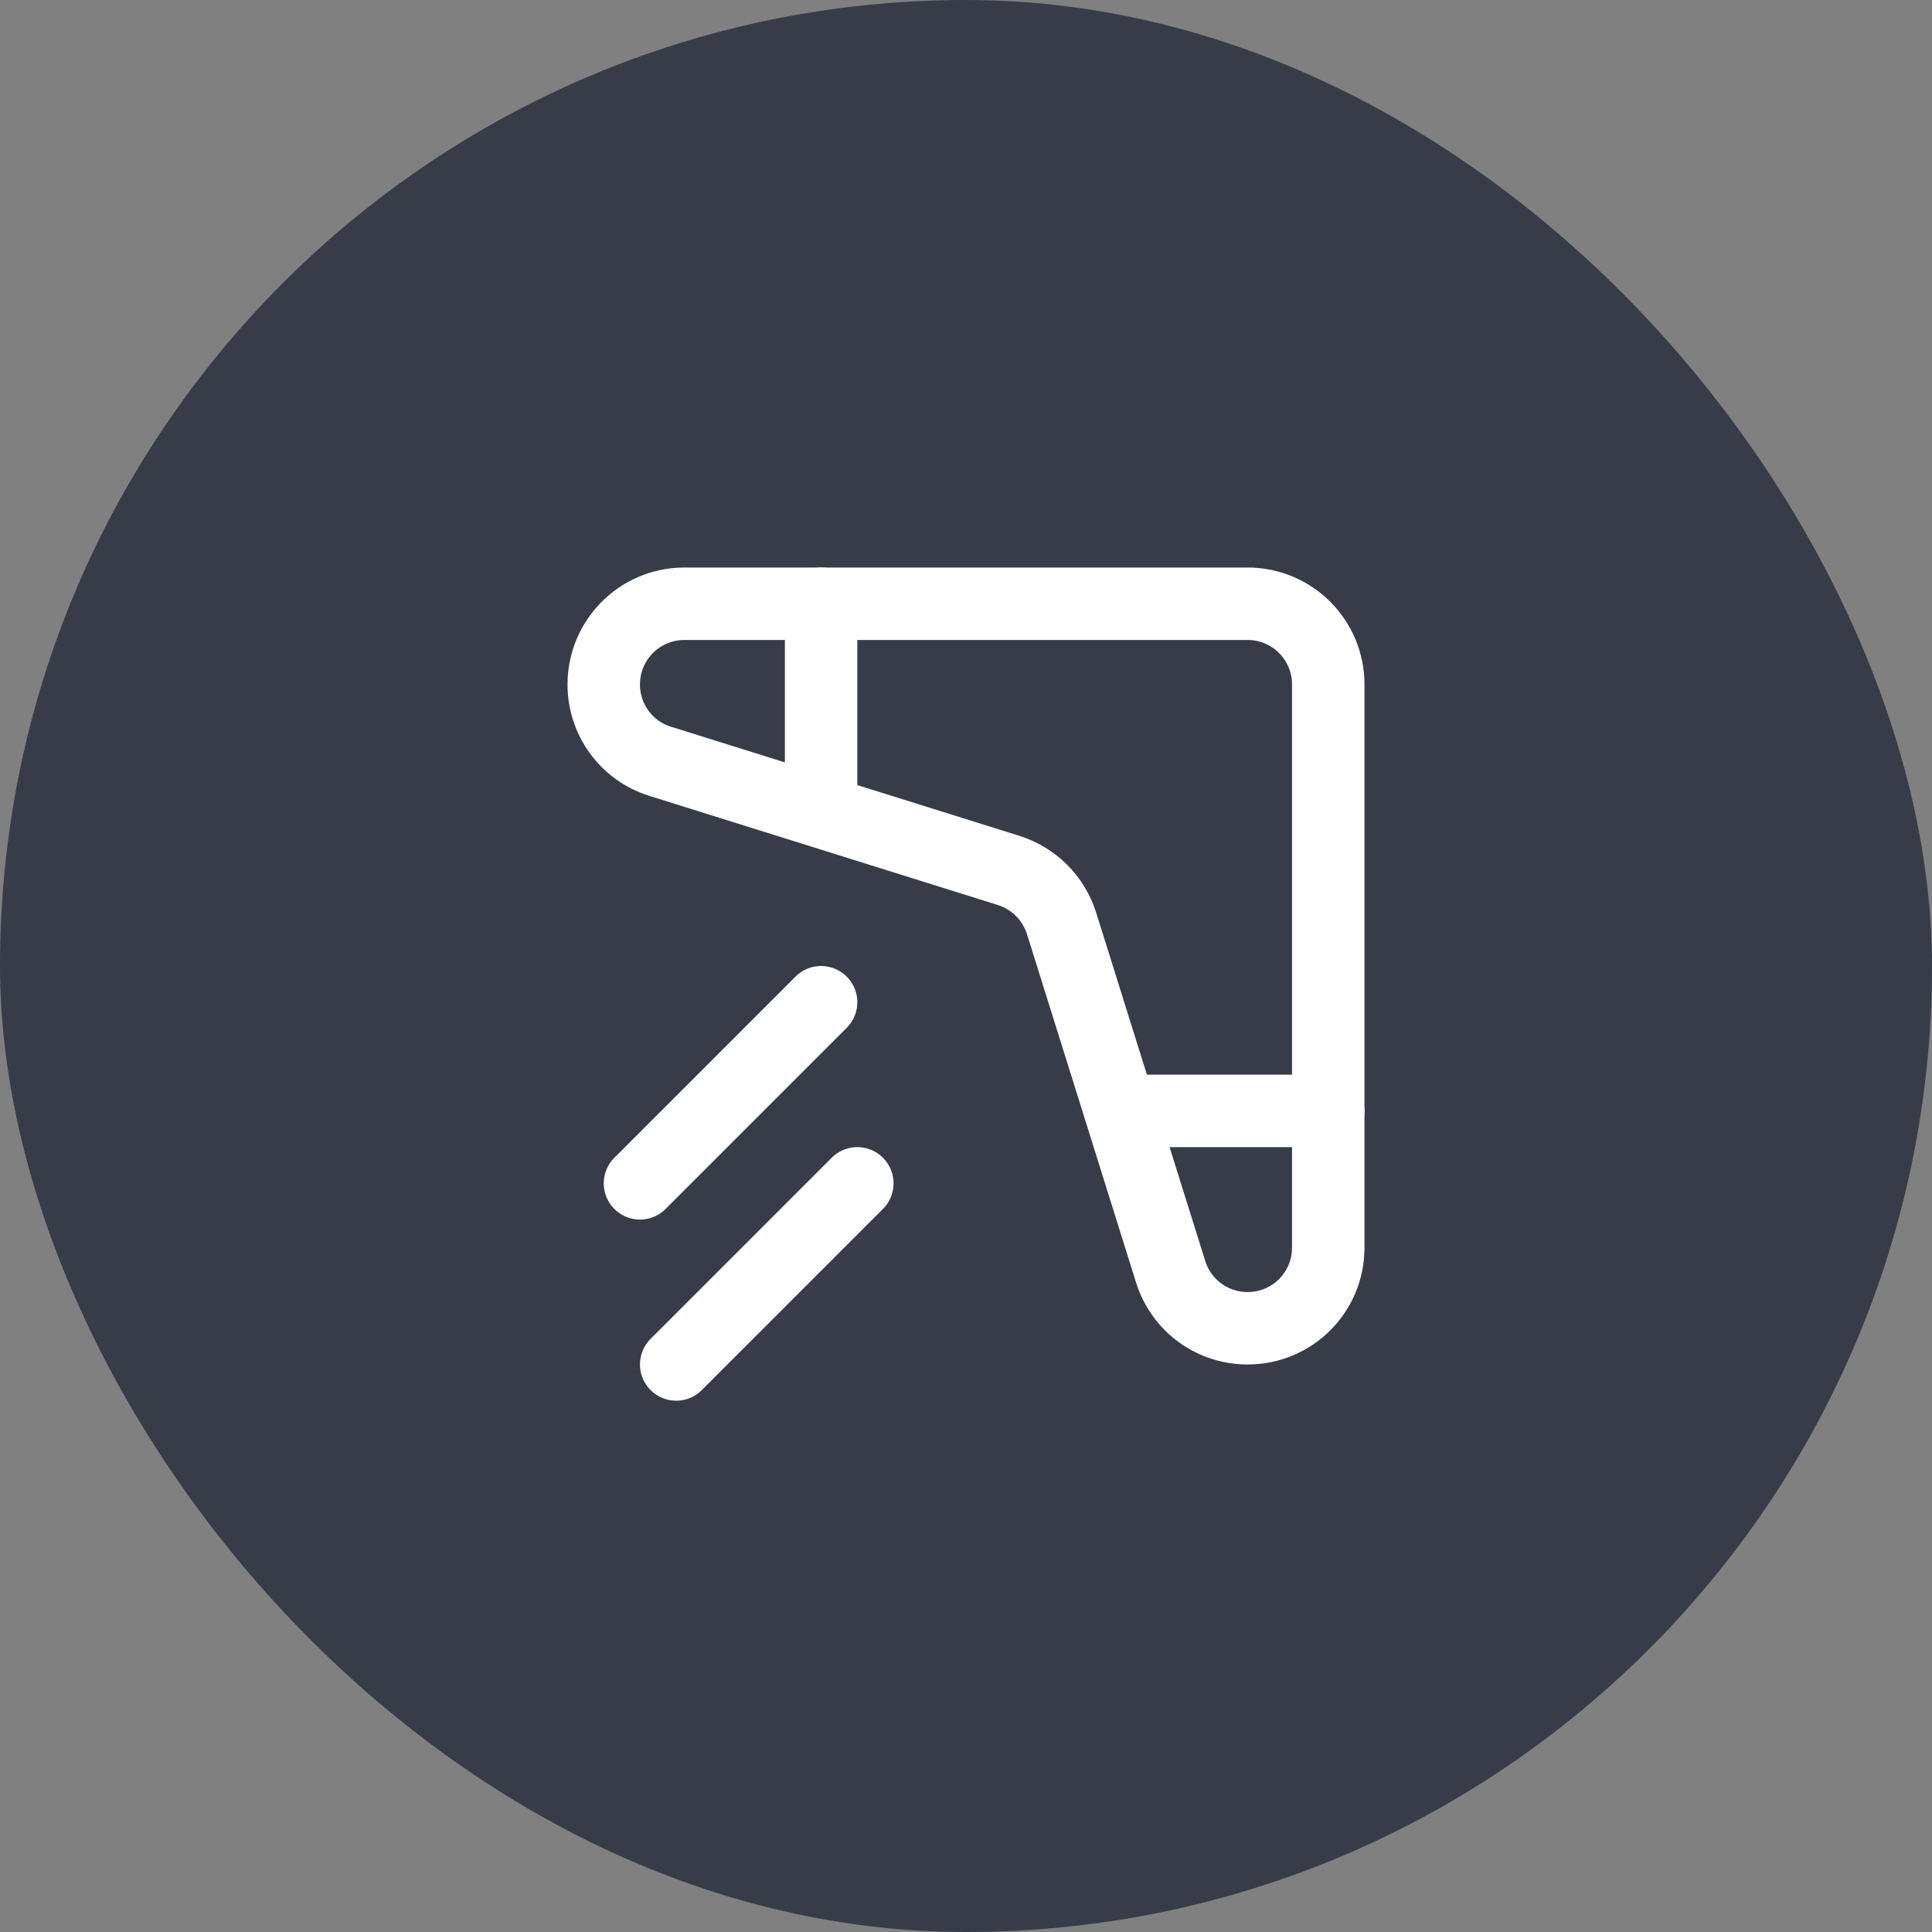 <svg width="40" height="40" viewBox="0 0 40 40" fill="none" xmlns="http://www.w3.org/2000/svg">
<rect x="0" y="0" width="40" height="40" fill="#808080" stroke="none"/>
<rect width="40" height="40" rx="20" fill="#373C48"/>
<path d="M12.5 14.168C12.499 14.522 12.61 14.867 12.818 15.153C13.026 15.439 13.32 15.651 13.656 15.758L20.885 18.022C21.141 18.104 21.374 18.245 21.565 18.435C21.755 18.626 21.896 18.859 21.978 19.115L24.241 26.343C24.349 26.68 24.561 26.974 24.847 27.182C25.133 27.39 25.478 27.501 25.832 27.5V27.5C26.051 27.5 26.267 27.458 26.47 27.374C26.672 27.291 26.856 27.168 27.011 27.013C27.166 26.858 27.289 26.675 27.373 26.473C27.457 26.27 27.5 26.053 27.5 25.835V14.168C27.5 13.726 27.324 13.302 27.011 12.989C26.698 12.676 26.274 12.5 25.832 12.5H14.148C13.709 12.505 13.29 12.683 12.982 12.996C12.673 13.308 12.5 13.729 12.5 14.168Z" stroke="white" stroke-width="1.5" stroke-linecap="round" stroke-linejoin="round"/>
<path d="M17 12.5V16.625" stroke="white" stroke-width="1.5" stroke-linecap="round" stroke-linejoin="round"/>
<path d="M27.5 23H23.75" stroke="white" stroke-width="1.5" stroke-linecap="round" stroke-linejoin="round"/>
<path d="M17 20.75L13.25 24.5" stroke="white" stroke-width="1.5" stroke-linecap="round" stroke-linejoin="round"/>
<path d="M17.75 24.5L14 28.25" stroke="white" stroke-width="1.5" stroke-linecap="round" stroke-linejoin="round"/>
</svg>
